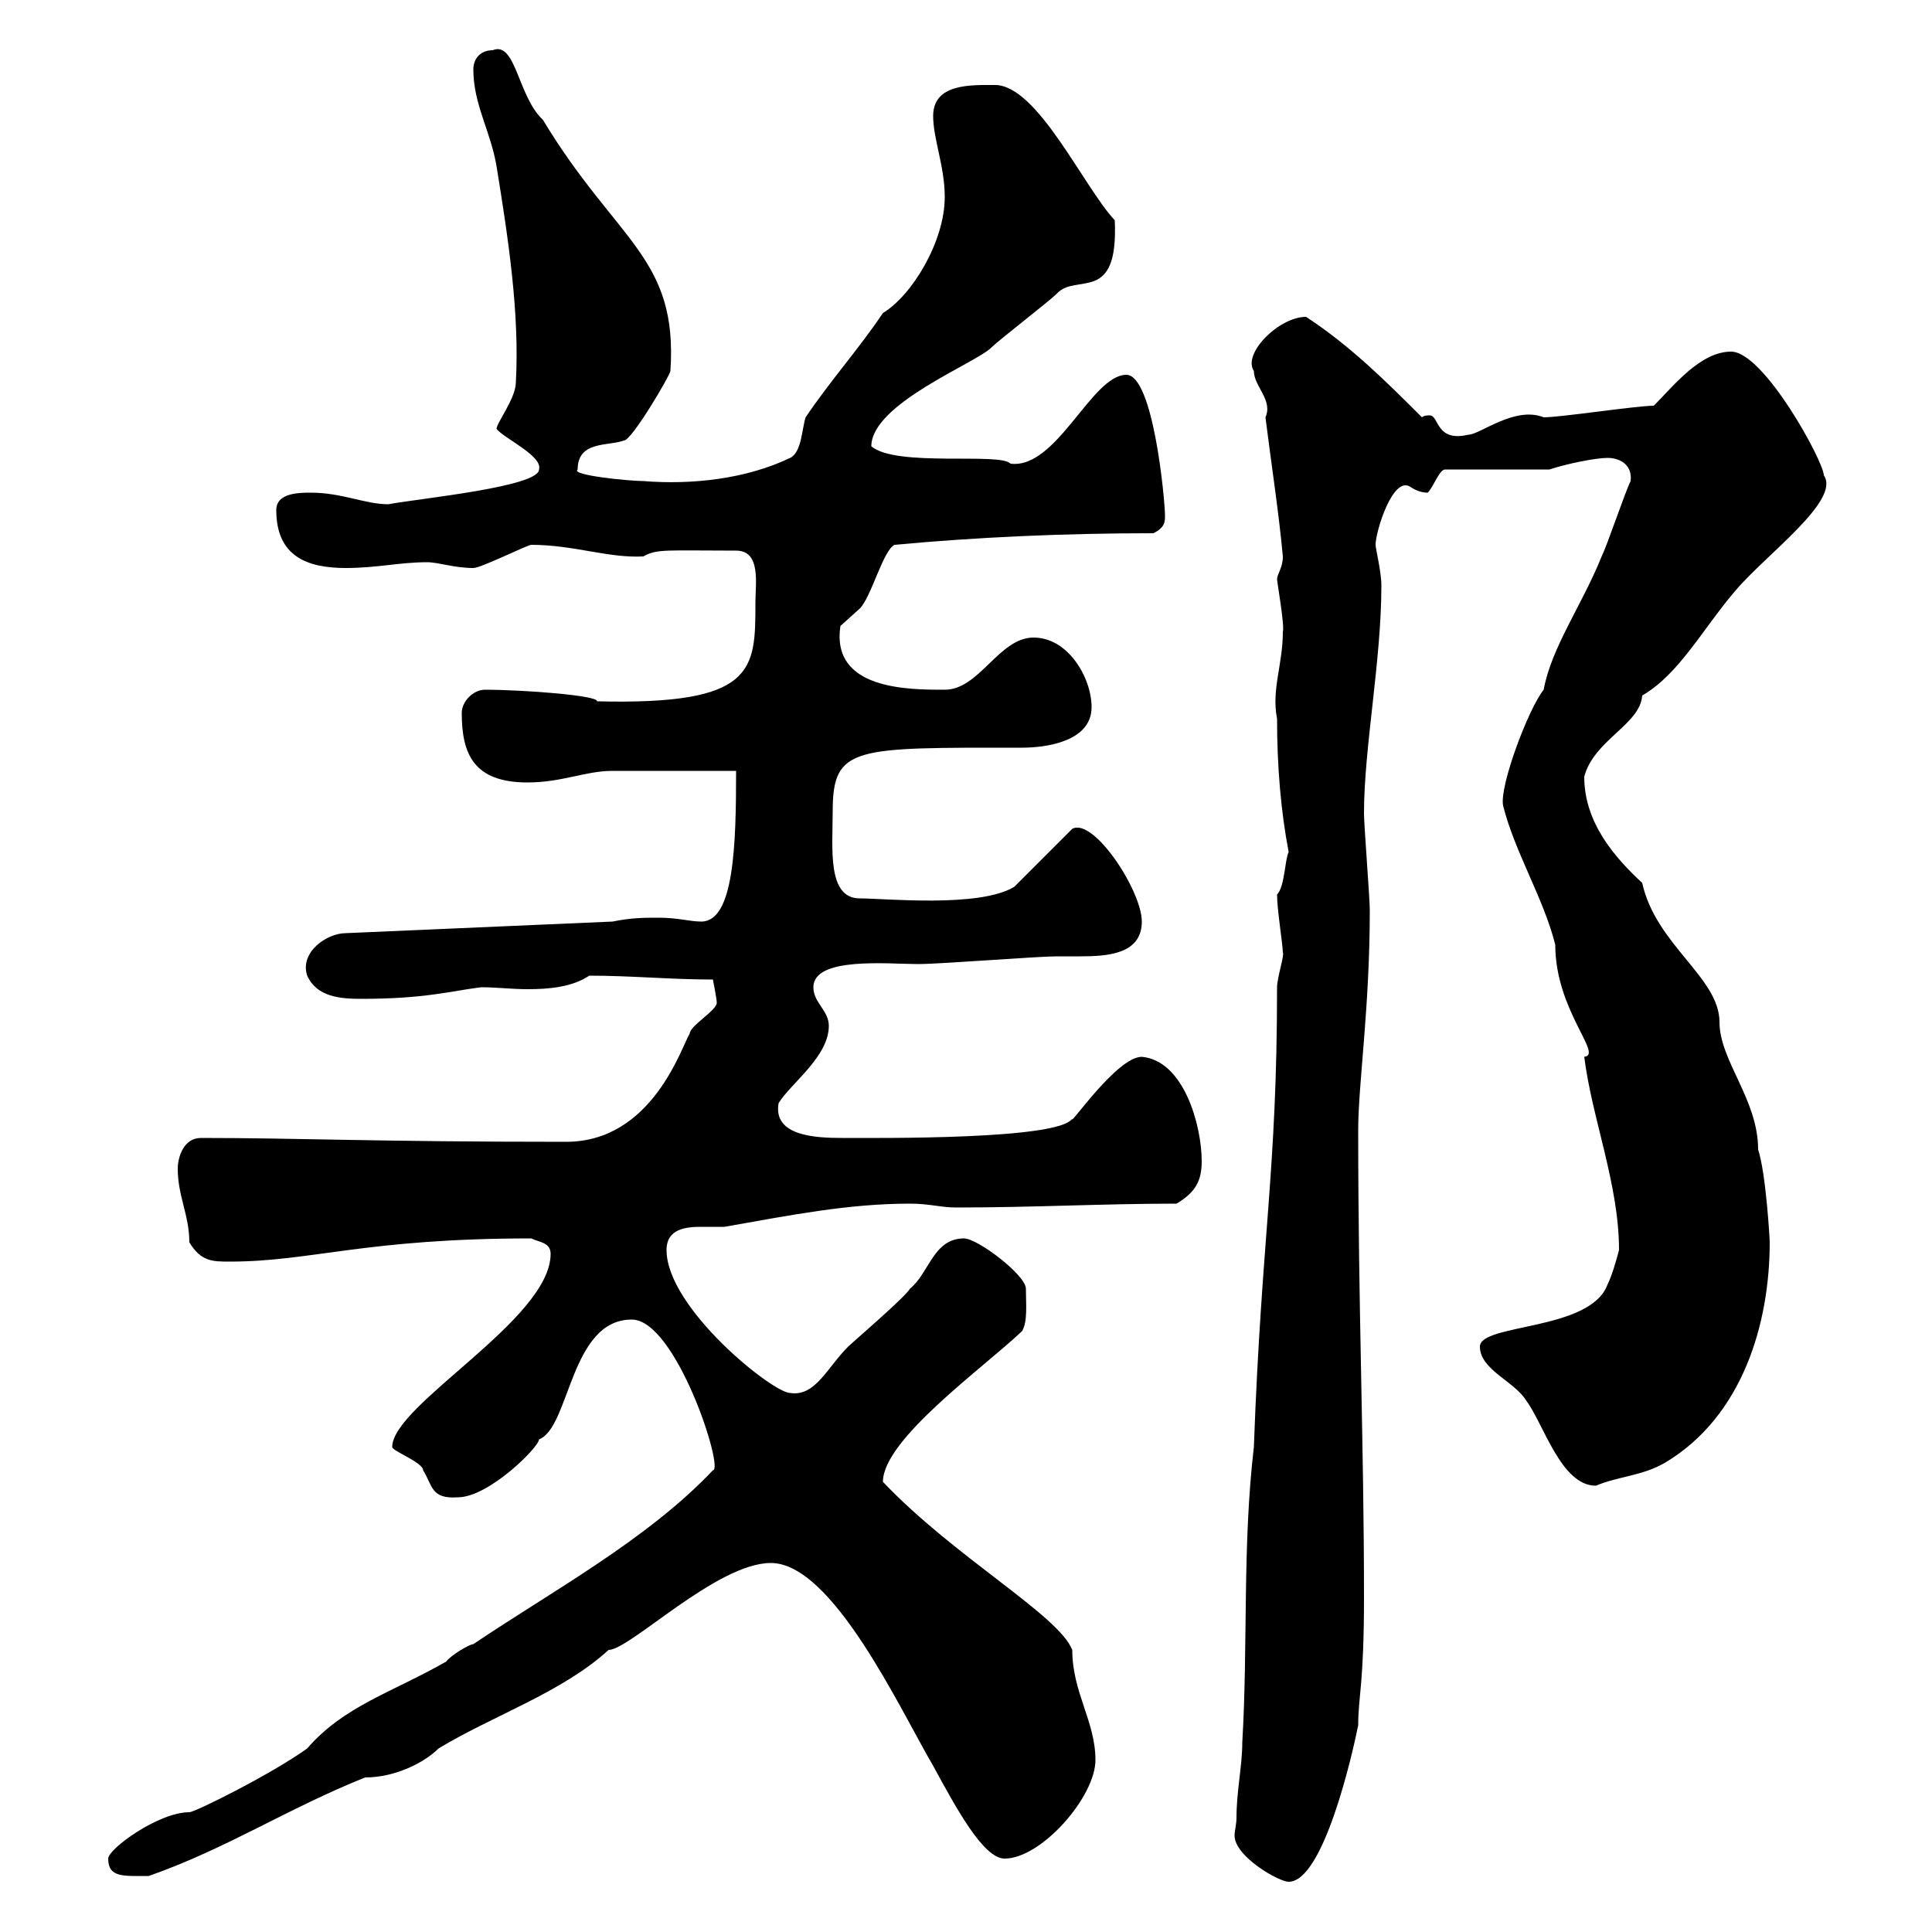 <svg xmlns="http://www.w3.org/2000/svg" xmlns:xlink="http://www.w3.org/1999/xlink" width="300" height="300"><path d="M192 282.30C192 283.20 191.70 284.40 191.70 285C191.70 288.30 198.60 292.20 200.10 292.20C205.50 292.20 210 272.40 210.90 267.90C210.90 263.40 211.80 261.60 211.80 248.10C211.80 224.10 210.90 203.40 210.90 175.50C210.90 168.30 212.70 156.60 212.70 141.30C212.70 139.50 211.80 128.10 211.80 126.30C211.80 116.10 214.50 102.60 214.50 90.90C214.50 88.80 213.60 85.20 213.60 84.60C213.60 82.50 216.30 73.80 219 75.60C219.90 76.20 220.80 76.50 221.70 76.50C222.60 75.60 223.50 72.90 224.40 72.90L240.60 72.90C243.30 72 247.80 71.10 249.60 71.10C251.70 71.10 253.50 72.30 253.20 74.70C252.30 76.50 249.60 84.60 248.70 86.40C245.70 93.90 240.90 100.50 239.70 107.10C237.30 110.10 232.80 122.10 233.40 125.10C235.20 132.30 239.70 139.50 241.50 146.70C241.50 156.90 249 163.80 246 164.10C247.20 173.70 251.40 183.90 251.40 194.10C251.40 194.10 250.50 197.70 249.60 199.50C246.90 206.70 229.80 205.50 229.80 209.10C229.80 212.70 235.20 214.50 237 217.50C239.70 221.10 242.40 230.70 247.80 230.70C251.40 229.20 255 229.20 258.60 227.10C270.60 219.90 274.80 205.50 274.80 192.90C274.80 192.30 274.20 182.10 273 178.50C273 170.70 267 164.70 267 158.70C267 151.80 257.10 146.70 255 137.10C250.80 133.20 246 127.80 246 120.60C247.50 114.90 254.70 112.50 255 108C260.70 104.70 264.30 97.80 269.40 91.80C274.20 86.10 285.90 77.70 283.20 73.80C283.20 71.70 273.90 54.60 268.80 54.60C264 54.60 259.80 60 256.80 63C254.10 63 242.40 64.80 239.70 64.80C235.20 63 229.80 67.50 228 67.50C222.90 68.70 223.50 64.50 222 64.50C221.70 64.50 221.10 64.50 220.80 64.80C215.40 59.40 209.70 53.70 202.80 49.20C198.60 49.20 192.90 54.90 194.70 57.60C194.70 60 197.70 62.10 196.50 64.80C197.40 72 198.60 79.80 199.20 86.40C199.20 88.20 198.30 89.10 198.30 90C198.30 90.30 199.50 97.20 199.20 98.10C199.20 103.20 197.40 107.10 198.30 111.60C198.30 119.10 198.90 126 200.10 132.30C199.50 133.50 199.50 137.70 198.30 138.90C198.30 141.30 199.20 146.70 199.20 147.90C199.50 148.20 198.30 151.80 198.30 153.30C198.30 182.10 195.90 191.70 194.70 224.70C192.90 240 193.80 255.30 192.90 270.60C192.90 274.20 192 278.10 192 282.30ZM16.80 288.60C16.80 291.60 19.20 291.30 23.10 291.30C35.10 287.10 44.70 280.80 56.70 276C61.50 276 66 273.60 68.10 271.50C76.50 266.40 87.30 262.80 94.50 256.20C97.80 256.20 111.30 242.70 119.70 242.70C129.30 242.70 139.80 265.50 144.90 274.20C148.50 280.80 152.70 288.60 156 288.60C161.70 288.60 170.10 279 170.10 273.30C170.10 267.30 166.50 262.80 166.50 256.20C164.40 250.80 148.20 241.80 137.10 230.10C137.10 223.50 152.70 212.40 158.70 206.70C159.60 205.20 159.30 202.50 159.30 200.10C159.30 198 151.80 192.30 149.70 192.30C144.90 192.30 144.30 197.70 141.30 200.10C140.70 201.30 132.30 208.50 131.70 209.10C128.40 212.40 126.60 216.90 122.70 216.30C120 216.30 103.50 203.10 103.50 194.10C103.50 190.80 106.50 190.50 108.90 190.50C110.40 190.50 111.30 190.50 112.50 190.50C122.70 188.70 131.70 186.90 141.30 186.90C144.30 186.90 146.10 187.50 148.50 187.50C160.50 187.50 171.30 186.90 182.70 186.90C185.70 185.10 186.60 183.30 186.60 180.30C186.60 174.90 183.90 164.70 177.30 164.10C173.40 164.10 165.90 175.20 166.50 173.70C164.40 177 136.50 176.70 130.80 176.70C126.60 176.70 120 176.40 120.90 171.30C122.70 168.30 128.70 164.10 128.70 159.30C128.70 156.90 126.30 155.70 126.30 153.30C126.30 148.50 138 149.70 142.50 149.70C146.10 149.70 161.10 148.50 164.10 148.50C164.70 148.50 166.20 148.50 167.70 148.50C171.90 148.50 177.30 148.20 177.30 143.10C177.30 138.30 169.80 126.90 166.50 128.70L157.50 137.70C152.10 141 137.40 139.50 133.50 139.50C128.40 139.50 129.30 131.70 129.30 126C129.30 115.80 132.60 116.10 158.70 116.10C162.30 116.10 169.50 115.20 169.50 109.80C169.50 105.30 165.90 99 160.50 99C155.10 99 152.10 107.10 146.70 107.10C141 107.10 129 107.10 130.50 97.20C130.50 97.20 133.50 94.50 133.50 94.50C135.30 92.70 137.10 85.50 138.90 84.60C151.80 83.40 165.30 82.80 179.10 82.80C180.90 81.90 180.90 81 180.90 80.10C180.90 77.70 179.10 58.20 174.90 58.20C169.50 58.20 164.10 72.90 156.90 72C155.40 70.20 139.20 72.60 135.30 69.30C135.30 62.70 151.50 56.40 153.90 54C155.10 52.80 162.90 46.80 164.10 45.60C167.10 42.30 173.70 47.40 173.10 34.20C168.30 29.10 161.10 13.20 154.50 13.20C150.90 13.20 144.90 12.90 144.90 18C144.90 21.60 146.70 25.80 146.70 30.60C146.70 37.50 141.60 45.90 137.10 48.60C133.50 54 128.70 59.40 125.10 64.80C124.50 66.60 124.50 70.20 122.70 71.10C115.80 74.40 107.40 75.30 99.90 74.70C97.80 74.70 88.50 73.80 89.70 72.90C89.70 68.40 94.50 69.30 96.90 68.40C98.10 68.40 104.10 58.20 104.10 57.60C105.30 39.90 95.70 37.50 84.30 18.60C80.40 15 80.10 6.30 76.50 7.80C74.70 7.80 73.50 9 73.50 10.80C73.50 16.20 76.20 20.40 77.10 25.80C78.90 36.90 80.70 48.60 80.10 59.40C80.10 61.80 77.10 65.70 77.10 66.60C78.30 68.10 84.30 70.80 83.70 72.90C83.70 75.60 65.10 77.40 60.30 78.30C56.70 78.30 53.10 76.50 48.30 76.50C46.50 76.50 42.90 76.50 42.90 79.20C42.90 86.40 47.70 88.20 53.70 88.20C58.50 88.20 62.10 87.30 66.30 87.30C68.10 87.30 70.50 88.20 73.50 88.20C74.70 88.20 81.90 84.60 82.50 84.60C89.10 84.60 94.50 86.70 99.90 86.40C102 85.20 103.50 85.50 114.30 85.50C118.20 85.50 117.30 90.60 117.30 93.60C117.30 104.10 117.30 109.50 92.70 108.90C93 108 81.30 107.10 75.30 107.10C73.50 107.10 71.70 108.90 71.70 110.70C71.70 117 73.50 121.50 81.90 121.50C87.30 121.50 90.90 119.70 95.10 119.70C98.10 119.70 111.30 119.70 114.30 119.70C114.30 131.10 114 143.10 108.90 143.10C107.10 143.10 105.30 142.50 102.30 142.50C99.90 142.50 98.10 142.50 95.10 143.10L53.70 144.90C50.70 144.90 46.50 147.90 47.70 151.50C49.20 154.80 52.80 155.10 56.10 155.10C66 155.10 69.90 153.90 74.70 153.30C77.10 153.30 79.50 153.60 81.90 153.60C85.20 153.60 88.80 153.30 91.50 151.50C98.10 151.50 104.10 152.10 110.70 152.10C110.70 152.10 111.30 155.10 111.30 155.70C111.30 156.90 107.10 159.30 107.10 160.50C105.90 162.30 101.40 177.30 87.90 177.30C57.90 177.30 46.50 176.70 31.20 176.70C28.50 176.70 27.60 179.70 27.60 181.50C27.60 185.70 29.40 188.70 29.40 192.90C31.20 195.90 33 195.90 35.70 195.90C48.30 195.90 56.70 192.30 82.50 192.30C83.70 192.90 85.50 192.90 85.50 194.70C85.50 204.90 60.90 218.10 60.90 224.70C60.90 225.30 65.70 227.10 65.70 228.30C67.20 230.70 66.90 232.80 71.10 232.50C75.90 232.50 83.70 224.70 83.70 223.50C88.50 221.70 88.50 204.90 98.10 204.90C105 204.90 112.50 228.30 110.70 228.30C100.50 239.10 85.50 247.20 73.50 255.30C72.90 255.30 69.90 257.10 69.30 258C60.90 262.80 53.40 264.90 47.70 271.50C42.30 275.40 30.30 281.40 29.40 281.40C24.60 281.40 16.80 287.10 16.80 288.60Z"/></svg>